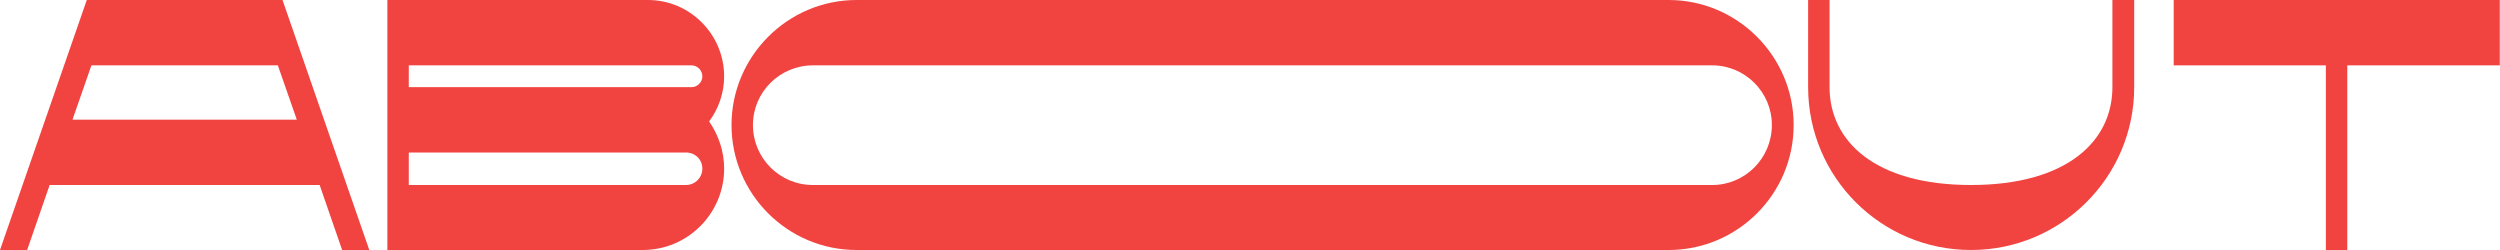 <svg width="10000" height="1000" viewBox="0 0 10000 1000" fill="none" xmlns="http://www.w3.org/2000/svg">
<path d="M1130 0H347.143L0 1000H108.571L198.571 740H1278.57L1368.57 1000H1477.14L1130 0ZM290 478.572L365.714 261.429H1111.43L1187.14 478.572H290Z" fill="#F14441"/>
<path d="M2896.58 305.714C2896.58 137.143 2759.44 0 2592.3 0H1549.44V1000H2570.87C2750.87 1000 2896.58 854.286 2896.58 674.286C2896.58 604.286 2873.73 540 2836.58 485.714C2873.73 435.714 2896.58 372.857 2896.58 305.714ZM1635.16 261.429H2766.58C2789.44 261.429 2809.44 281.429 2809.44 305.714C2809.44 328.571 2789.44 348.571 2766.58 348.571H1635.16V261.429ZM2743.73 740H1635.16V610H2743.73C2780.87 610 2809.44 638.571 2809.44 674.286C2809.44 710 2780.87 740 2743.73 740Z" fill="#F14441"/>
<path d="M6674.63 0H3426.06C3150.35 0 2926.06 225.714 2926.06 500C2926.06 775.714 3150.35 1000 3426.06 1000H6674.63C6950.35 1000 7174.63 775.714 7174.63 500C7174.63 225.714 6950.35 0 6674.63 0ZM6848.92 740H3251.77C3118.92 740 3011.77 632.857 3011.77 500C3011.77 368.571 3118.92 261.429 3251.77 261.429H6848.92C6980.35 261.429 7087.49 368.571 7087.49 500C7087.49 632.857 6980.35 740 6848.92 740Z" fill="#F14441"/>
<path d="M8449.64 0V348.571C8449.64 564.286 8268.21 740 7883.93 740C7499.64 740 7318.21 564.286 7318.21 348.571V0H7232.5V348.571C7232.5 708.571 7523.93 1000 7883.93 1000C8243.93 1000 8536.79 708.571 8536.79 348.571V0H8449.64Z" fill="#F14441"/>
<path d="M8694.83 0V261.429H9303.4V1000H9389.12V261.429H9999.12V0H8694.83Z" fill="#F14441"/>
</svg>
